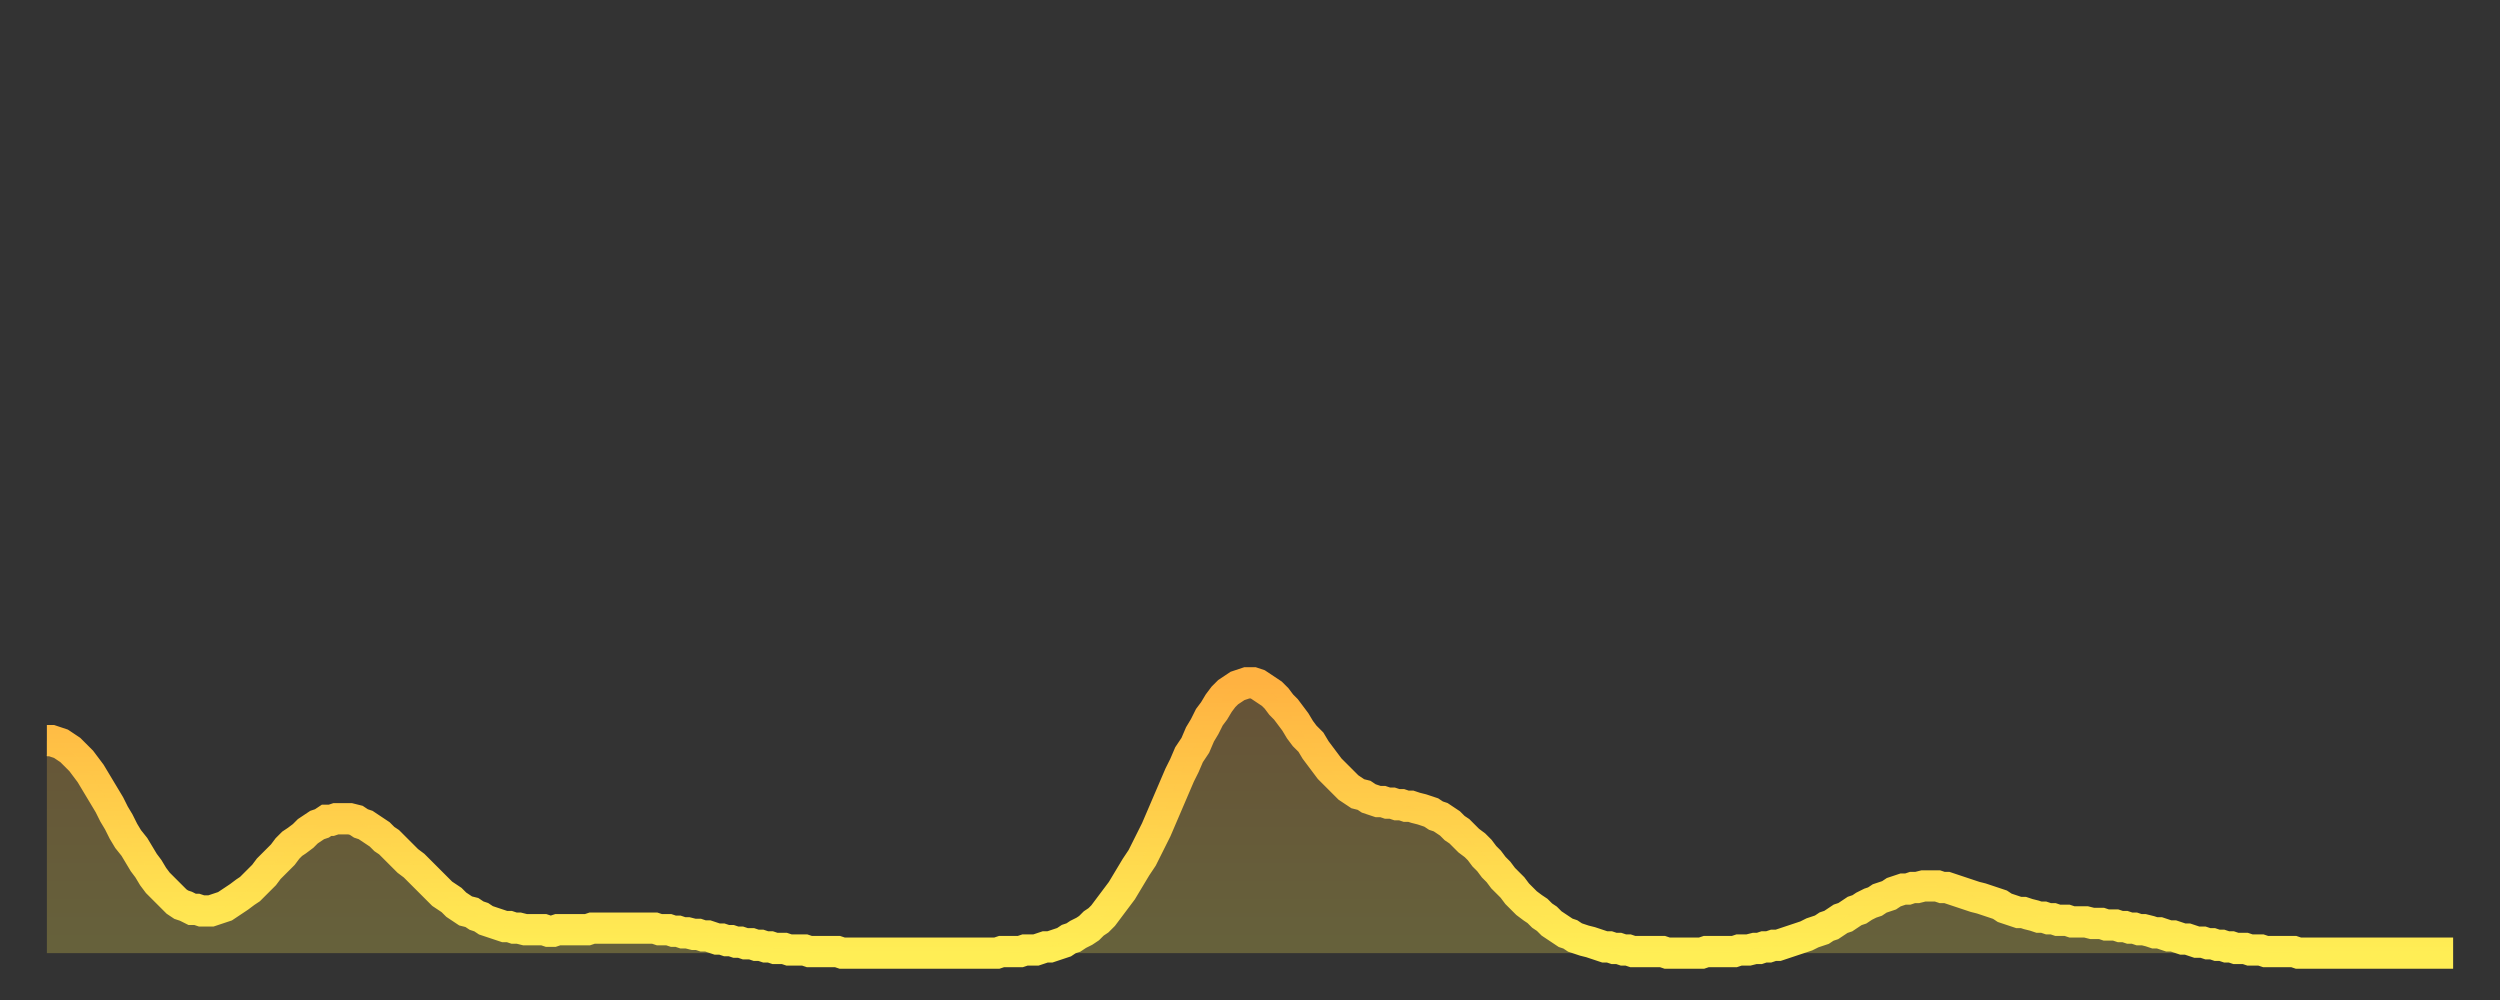 <?xml version="1.0" encoding="utf-8" ?>
<svg baseProfile="full" height="64" version="1.1" width="160" xmlns="http://www.w3.org/2000/svg" xmlns:ev="http://www.w3.org/2001/xml-events" xmlns:xlink="http://www.w3.org/1999/xlink"><rect width="100%" height="100%" fill="#333333" stroke="none"/><defs><linearGradient id="id3430" x1="0" x2="0" y1="0" y2="1"><stop offset="0%" stop-color="#ffb241" /><stop offset="50%" stop-color="#ffd04b" /><stop offset="100%" stop-color="#ffee55" /></linearGradient></defs><g transform="translate(3,3)"><g><path d="M 0.0 44.4 L 0.3 44.4 0.6 44.5 0.9 44.6 1.2 44.8 1.5 45.0 1.9 45.4 2.2 45.7 2.5 46.1 2.8 46.5 3.1 47.0 3.4 47.5 3.7 48.0 4.0 48.5 4.3 49.1 4.6 49.6 4.9 50.2 5.2 50.7 5.6 51.2 5.9 51.7 6.2 52.2 6.5 52.6 6.8 53.1 7.1 53.5 7.4 53.8 7.7 54.1 8.0 54.4 8.3 54.7 8.6 54.9 8.9 55.0 9.3 55.2 9.6 55.2 9.9 55.3 10.2 55.3 10.5 55.3 10.8 55.2 11.1 55.1 11.4 55.0 11.7 54.8 12.0 54.6 12.3 54.4 12.7 54.1 13.0 53.9 13.3 53.6 13.6 53.3 13.9 53.0 14.2 52.6 14.5 52.3 14.8 52.0 15.1 51.7 15.4 51.3 15.7 51.0 16.0 50.8 16.4 50.5 16.7 50.2 17.0 50.0 17.3 49.8 17.6 49.7 17.9 49.5 18.2 49.5 18.5 49.4 18.8 49.4 19.1 49.4 19.4 49.4 19.8 49.5 20.1 49.7 20.4 49.8 20.7 50.0 21.0 50.2 21.3 50.4 21.6 50.7 21.9 50.9 22.2 51.2 22.5 51.5 22.8 51.8 23.1 52.1 23.5 52.4 23.8 52.7 24.1 53.0 24.4 53.3 24.7 53.6 25.0 53.9 25.3 54.2 25.6 54.4 25.9 54.6 26.2 54.9 26.5 55.1 26.8 55.3 27.2 55.4 27.5 55.6 27.8 55.7 28.1 55.9 28.4 56.0 28.7 56.1 29.0 56.2 29.3 56.3 29.6 56.3 29.9 56.4 30.2 56.4 30.6 56.5 30.9 56.5 31.2 56.5 31.5 56.5 31.8 56.5 32.1 56.6 32.4 56.6 32.7 56.5 33.0 56.5 33.3 56.5 33.6 56.5 33.9 56.5 34.3 56.5 34.6 56.5 34.9 56.4 35.2 56.4 35.5 56.4 35.8 56.4 36.1 56.4 36.4 56.4 36.7 56.4 37.0 56.4 37.3 56.4 37.7 56.4 38.0 56.4 38.3 56.4 38.6 56.4 38.9 56.4 39.2 56.5 39.5 56.5 39.8 56.5 40.1 56.6 40.4 56.6 40.7 56.7 41.0 56.7 41.4 56.8 41.7 56.8 42.0 56.9 42.3 56.9 42.6 57.0 42.9 57.1 43.2 57.1 43.5 57.2 43.8 57.2 44.1 57.3 44.4 57.3 44.7 57.4 45.1 57.4 45.4 57.5 45.7 57.5 46.0 57.6 46.3 57.6 46.6 57.7 46.9 57.7 47.2 57.7 47.5 57.8 47.8 57.8 48.1 57.8 48.5 57.8 48.8 57.9 49.1 57.9 49.4 57.9 49.7 57.9 50.0 57.9 50.3 57.9 50.6 57.9 50.9 58.0 51.2 58.0 51.5 58.0 51.8 58.0 52.2 58.0 52.5 58.0 52.8 58.0 53.1 58.0 53.4 58.0 53.7 58.0 54.0 58.0 54.3 58.0 54.6 58.0 54.9 58.0 55.2 58.0 55.6 58.0 55.9 58.0 56.2 58.0 56.5 58.0 56.8 58.0 57.1 58.0 57.4 58.0 57.7 58.0 58.0 58.0 58.3 58.0 58.6 58.0 58.9 58.0 59.3 58.0 59.6 58.0 59.9 58.0 60.2 58.0 60.5 58.0 60.8 58.0 61.1 57.9 61.4 57.9 61.7 57.9 62.0 57.9 62.3 57.9 62.6 57.8 63.0 57.8 63.3 57.8 63.6 57.7 63.9 57.6 64.2 57.6 64.5 57.5 64.8 57.4 65.1 57.3 65.4 57.1 65.7 57.0 66.0 56.8 66.4 56.6 66.7 56.4 67.0 56.1 67.3 55.9 67.6 55.6 67.9 55.2 68.2 54.8 68.5 54.4 68.8 54.0 69.1 53.5 69.4 53.0 69.7 52.5 70.1 51.9 70.4 51.3 70.7 50.7 71.0 50.1 71.3 49.4 71.6 48.7 71.9 48.0 72.2 47.3 72.5 46.6 72.8 46.0 73.1 45.3 73.5 44.7 73.8 44.0 74.1 43.5 74.4 42.9 74.7 42.5 75.0 42.0 75.3 41.6 75.6 41.3 75.9 41.1 76.2 40.9 76.5 40.8 76.8 40.7 77.2 40.7 77.5 40.8 77.8 41.0 78.1 41.2 78.4 41.4 78.7 41.7 79.0 42.1 79.3 42.4 79.6 42.8 79.9 43.2 80.2 43.7 80.5 44.1 80.9 44.5 81.2 45.0 81.5 45.4 81.8 45.8 82.1 46.2 82.4 46.5 82.7 46.8 83.0 47.1 83.3 47.4 83.6 47.6 83.9 47.8 84.3 47.9 84.6 48.1 84.9 48.2 85.2 48.3 85.5 48.3 85.8 48.4 86.1 48.4 86.4 48.5 86.7 48.5 87.0 48.6 87.3 48.6 87.6 48.7 88.0 48.8 88.3 48.9 88.6 49.0 88.9 49.2 89.2 49.3 89.5 49.5 89.8 49.7 90.1 50.0 90.4 50.2 90.7 50.5 91.0 50.8 91.4 51.1 91.7 51.4 92.0 51.8 92.3 52.1 92.6 52.5 92.9 52.8 93.2 53.2 93.5 53.5 93.8 53.8 94.1 54.2 94.4 54.5 94.7 54.8 95.1 55.1 95.4 55.3 95.7 55.6 96.0 55.8 96.3 56.1 96.6 56.3 96.9 56.5 97.2 56.7 97.5 56.8 97.8 57.0 98.1 57.1 98.4 57.2 98.8 57.3 99.1 57.4 99.4 57.5 99.7 57.6 100.0 57.6 100.3 57.7 100.6 57.7 100.9 57.8 101.2 57.8 101.5 57.9 101.8 57.9 102.2 57.9 102.5 57.9 102.8 57.9 103.1 57.9 103.4 57.9 103.7 58.0 104.0 58.0 104.3 58.0 104.6 58.0 104.9 58.0 105.2 58.0 105.5 58.0 105.9 58.0 106.2 57.9 106.5 57.9 106.8 57.9 107.1 57.9 107.4 57.9 107.7 57.9 108.0 57.9 108.3 57.8 108.6 57.8 108.9 57.8 109.3 57.7 109.6 57.7 109.9 57.6 110.2 57.6 110.5 57.5 110.8 57.5 111.1 57.4 111.4 57.3 111.7 57.2 112.0 57.1 112.3 57.0 112.6 56.9 113.0 56.7 113.3 56.6 113.6 56.5 113.9 56.3 114.2 56.2 114.5 56.0 114.8 55.8 115.1 55.7 115.4 55.5 115.7 55.3 116.0 55.2 116.3 55.0 116.7 54.8 117.0 54.7 117.3 54.5 117.6 54.4 117.9 54.3 118.2 54.1 118.5 54.0 118.8 53.9 119.1 53.9 119.4 53.8 119.7 53.8 120.1 53.7 120.4 53.7 120.7 53.7 121.0 53.7 121.3 53.8 121.6 53.8 121.9 53.9 122.2 54.0 122.5 54.1 122.8 54.2 123.1 54.3 123.4 54.4 123.8 54.5 124.1 54.6 124.4 54.7 124.7 54.8 125.0 54.9 125.3 55.1 125.6 55.2 125.9 55.3 126.2 55.4 126.5 55.4 126.8 55.5 127.2 55.6 127.5 55.7 127.8 55.7 128.1 55.8 128.4 55.8 128.7 55.9 129.0 55.9 129.3 55.9 129.6 56.0 129.9 56.0 130.2 56.0 130.5 56.0 130.9 56.1 131.2 56.1 131.5 56.1 131.8 56.2 132.1 56.2 132.4 56.2 132.7 56.3 133.0 56.3 133.3 56.4 133.6 56.4 133.9 56.5 134.2 56.5 134.6 56.6 134.9 56.7 135.2 56.7 135.5 56.8 135.8 56.9 136.1 56.9 136.4 57.0 136.7 57.1 137.0 57.1 137.3 57.2 137.6 57.3 138.0 57.3 138.3 57.4 138.6 57.4 138.9 57.5 139.2 57.5 139.5 57.6 139.8 57.6 140.1 57.7 140.4 57.7 140.7 57.7 141.0 57.8 141.3 57.8 141.7 57.8 142.0 57.9 142.3 57.9 142.6 57.9 142.9 57.9 143.2 57.9 143.5 57.9 143.8 57.9 144.1 58.0 144.4 58.0 144.7 58.0 145.1 58.0 145.4 58.0 145.7 58.0 146.0 58.0 146.3 58.0 146.6 58.0 146.9 58.0 147.2 58.0 147.5 58.0 147.8 58.0 148.1 58.0 148.4 58.0 148.8 58.0 149.1 58.0 149.4 58.0 149.7 58.0 150.0 58.0 150.3 58.0 150.6 58.0 150.9 58.0 151.2 58.0 151.5 58.0 151.8 58.0 152.1 58.0 152.5 58.0 152.8 58.0 153.1 58.0 153.4 58.0 153.7 58.0 154.0 58.0" fill="none" id="graph-curve" opacity="1" stroke="url(#id3430)" stroke-width="2" /><path d="M 0 58 L 0.0 44.4 0.3 44.4 0.6 44.5 0.9 44.6 1.2 44.8 1.5 45.0 1.9 45.4 2.2 45.7 2.5 46.1 2.8 46.5 3.1 47.0 3.4 47.5 3.7 48.0 4.0 48.5 4.3 49.1 4.6 49.6 4.9 50.2 5.2 50.7 5.6 51.2 5.9 51.7 6.2 52.2 6.5 52.6 6.8 53.1 7.1 53.5 7.4 53.8 7.7 54.1 8.0 54.4 8.3 54.7 8.6 54.9 8.9 55.0 9.3 55.2 9.6 55.2 9.9 55.3 10.2 55.3 10.5 55.3 10.8 55.2 11.1 55.1 11.4 55.0 11.7 54.8 12.0 54.6 12.3 54.4 12.7 54.1 13.0 53.9 13.3 53.6 13.6 53.3 13.9 53.0 14.2 52.6 14.5 52.3 14.8 52.0 15.1 51.7 15.4 51.3 15.7 51.0 16.0 50.8 16.4 50.5 16.7 50.2 17.0 50.0 17.3 49.8 17.6 49.7 17.9 49.5 18.2 49.5 18.5 49.4 18.8 49.4 19.1 49.4 19.4 49.4 19.8 49.5 20.1 49.7 20.4 49.8 20.7 50.0 21.0 50.2 21.3 50.4 21.6 50.7 21.9 50.9 22.2 51.2 22.5 51.5 22.8 51.8 23.1 52.1 23.5 52.4 23.8 52.7 24.1 53.0 24.4 53.3 24.7 53.6 25.0 53.9 25.3 54.2 25.6 54.4 25.9 54.6 26.2 54.9 26.5 55.1 26.8 55.3 27.2 55.4 27.5 55.6 27.8 55.7 28.1 55.9 28.4 56.0 28.7 56.1 29.0 56.2 29.3 56.3 29.6 56.3 29.9 56.4 30.2 56.4 30.6 56.5 30.9 56.5 31.2 56.5 31.5 56.5 31.8 56.5 32.1 56.6 32.4 56.6 32.7 56.5 33.0 56.5 33.3 56.5 33.6 56.5 33.9 56.5 34.3 56.5 34.6 56.5 34.9 56.4 35.2 56.4 35.5 56.4 35.8 56.4 36.1 56.4 36.4 56.4 36.7 56.4 37.0 56.4 37.3 56.4 37.7 56.4 38.0 56.4 38.3 56.4 38.6 56.4 38.9 56.4 39.2 56.5 39.5 56.5 39.8 56.5 40.1 56.6 40.4 56.6 40.7 56.7 41.0 56.7 41.4 56.8 41.7 56.8 42.0 56.9 42.3 56.9 42.6 57.0 42.9 57.1 43.2 57.1 43.5 57.2 43.8 57.2 44.1 57.3 44.4 57.3 44.7 57.4 45.1 57.4 45.4 57.5 45.7 57.5 46.0 57.6 46.3 57.6 46.6 57.7 46.9 57.7 47.2 57.7 47.5 57.8 47.8 57.8 48.1 57.8 48.5 57.8 48.8 57.9 49.1 57.9 49.4 57.9 49.7 57.9 50.0 57.9 50.3 57.9 50.6 57.9 50.9 58.0 51.2 58.0 51.5 58.0 51.8 58.0 52.2 58.0 52.5 58.0 52.8 58.0 53.1 58.0 53.4 58.0 53.7 58.0 54.0 58.0 54.3 58.0 54.6 58.0 54.9 58.0 55.2 58.0 55.6 58.0 55.9 58.0 56.2 58.0 56.5 58.0 56.8 58.0 57.1 58.0 57.4 58.0 57.7 58.0 58.0 58.0 58.3 58.0 58.6 58.0 58.9 58.0 59.3 58.0 59.6 58.0 59.9 58.0 60.2 58.0 60.5 58.0 60.8 58.0 61.1 57.9 61.4 57.9 61.7 57.9 62.0 57.9 62.3 57.9 62.6 57.8 63.0 57.8 63.3 57.8 63.6 57.7 63.9 57.6 64.2 57.6 64.5 57.5 64.8 57.4 65.1 57.3 65.4 57.1 65.7 57.0 66.0 56.8 66.4 56.6 66.7 56.4 67.0 56.1 67.3 55.9 67.6 55.6 67.9 55.2 68.2 54.8 68.5 54.4 68.8 54.0 69.1 53.5 69.4 53.0 69.7 52.5 70.1 51.9 70.4 51.3 70.7 50.7 71.0 50.1 71.3 49.4 71.6 48.7 71.9 48.0 72.2 47.3 72.5 46.6 72.8 46.0 73.1 45.3 73.5 44.7 73.8 44.0 74.1 43.5 74.4 42.9 74.7 42.5 75.0 42.0 75.3 41.6 75.6 41.3 75.9 41.1 76.2 40.9 76.5 40.8 76.8 40.7 77.2 40.7 77.5 40.8 77.8 41.0 78.1 41.2 78.4 41.4 78.7 41.7 79.0 42.1 79.3 42.4 79.6 42.8 79.9 43.2 80.2 43.7 80.5 44.1 80.9 44.5 81.2 45.0 81.5 45.4 81.8 45.8 82.1 46.2 82.4 46.5 82.7 46.8 83.0 47.1 83.3 47.4 83.6 47.6 83.9 47.8 84.3 47.9 84.6 48.1 84.9 48.2 85.2 48.3 85.5 48.3 85.8 48.4 86.1 48.4 86.4 48.5 86.7 48.5 87.0 48.6 87.3 48.6 87.6 48.7 88.0 48.8 88.3 48.9 88.6 49.0 88.9 49.2 89.2 49.3 89.5 49.5 89.8 49.7 90.1 50.0 90.4 50.2 90.7 50.5 91.0 50.8 91.4 51.1 91.7 51.4 92.0 51.8 92.3 52.1 92.6 52.5 92.9 52.8 93.2 53.2 93.5 53.5 93.8 53.8 94.1 54.2 94.4 54.5 94.7 54.8 95.1 55.1 95.4 55.3 95.7 55.6 96.0 55.8 96.3 56.1 96.6 56.3 96.9 56.5 97.2 56.7 97.5 56.8 97.8 57.0 98.1 57.1 98.4 57.2 98.8 57.3 99.1 57.4 99.4 57.5 99.7 57.6 100.0 57.6 100.3 57.7 100.6 57.7 100.9 57.8 101.2 57.8 101.5 57.9 101.8 57.9 102.2 57.9 102.5 57.9 102.8 57.9 103.1 57.9 103.4 57.9 103.7 58.0 104.0 58.0 104.3 58.0 104.6 58.0 104.9 58.0 105.2 58.0 105.5 58.0 105.9 58.0 106.2 57.9 106.5 57.9 106.8 57.9 107.1 57.9 107.4 57.9 107.7 57.9 108.0 57.9 108.3 57.8 108.6 57.8 108.9 57.8 109.3 57.7 109.6 57.7 109.9 57.6 110.2 57.6 110.5 57.5 110.8 57.5 111.1 57.4 111.4 57.3 111.7 57.2 112.0 57.1 112.3 57.0 112.6 56.9 113.0 56.7 113.3 56.6 113.6 56.5 113.9 56.3 114.2 56.2 114.5 56.0 114.8 55.8 115.1 55.7 115.4 55.5 115.7 55.3 116.0 55.2 116.3 55.0 116.7 54.8 117.0 54.7 117.3 54.5 117.6 54.4 117.9 54.3 118.2 54.1 118.5 54.0 118.8 53.9 119.1 53.9 119.4 53.8 119.7 53.8 120.1 53.7 120.4 53.7 120.7 53.7 121.0 53.7 121.3 53.8 121.6 53.8 121.9 53.9 122.2 54.0 122.5 54.1 122.8 54.2 123.1 54.3 123.4 54.4 123.8 54.5 124.1 54.6 124.4 54.7 124.7 54.8 125.0 54.9 125.3 55.1 125.6 55.2 125.9 55.3 126.2 55.4 126.5 55.4 126.8 55.5 127.2 55.6 127.5 55.7 127.8 55.7 128.1 55.8 128.4 55.8 128.7 55.9 129.0 55.9 129.3 55.9 129.6 56.0 129.9 56.0 130.2 56.0 130.5 56.0 130.9 56.1 131.2 56.1 131.5 56.1 131.8 56.2 132.1 56.2 132.4 56.2 132.7 56.3 133.0 56.3 133.3 56.4 133.6 56.4 133.9 56.5 134.2 56.5 134.6 56.6 134.9 56.7 135.2 56.7 135.5 56.8 135.8 56.9 136.1 56.9 136.4 57.0 136.7 57.1 137.0 57.1 137.3 57.2 137.6 57.3 138.0 57.3 138.3 57.4 138.6 57.4 138.9 57.5 139.2 57.5 139.5 57.6 139.8 57.6 140.1 57.7 140.4 57.7 140.7 57.7 141.0 57.8 141.3 57.8 141.7 57.8 142.0 57.9 142.3 57.9 142.6 57.9 142.9 57.9 143.2 57.9 143.5 57.9 143.8 57.9 144.1 58.0 144.4 58.0 144.7 58.0 145.1 58.0 145.4 58.0 145.7 58.0 146.0 58.0 146.3 58.0 146.6 58.0 146.9 58.0 147.2 58.0 147.5 58.0 147.8 58.0 148.1 58.0 148.4 58.0 148.8 58.0 149.1 58.0 149.4 58.0 149.7 58.0 150.0 58.0 150.3 58.0 150.6 58.0 150.9 58.0 151.2 58.0 151.5 58.0 151.8 58.0 152.1 58.0 152.5 58.0 152.8 58.0 153.1 58.0 153.4 58.0 153.7 58.0 154.0 58.0 154 58" fill="url(#id3430)" fill-opacity=".25" id="graph-shadow" /></g></g></svg>